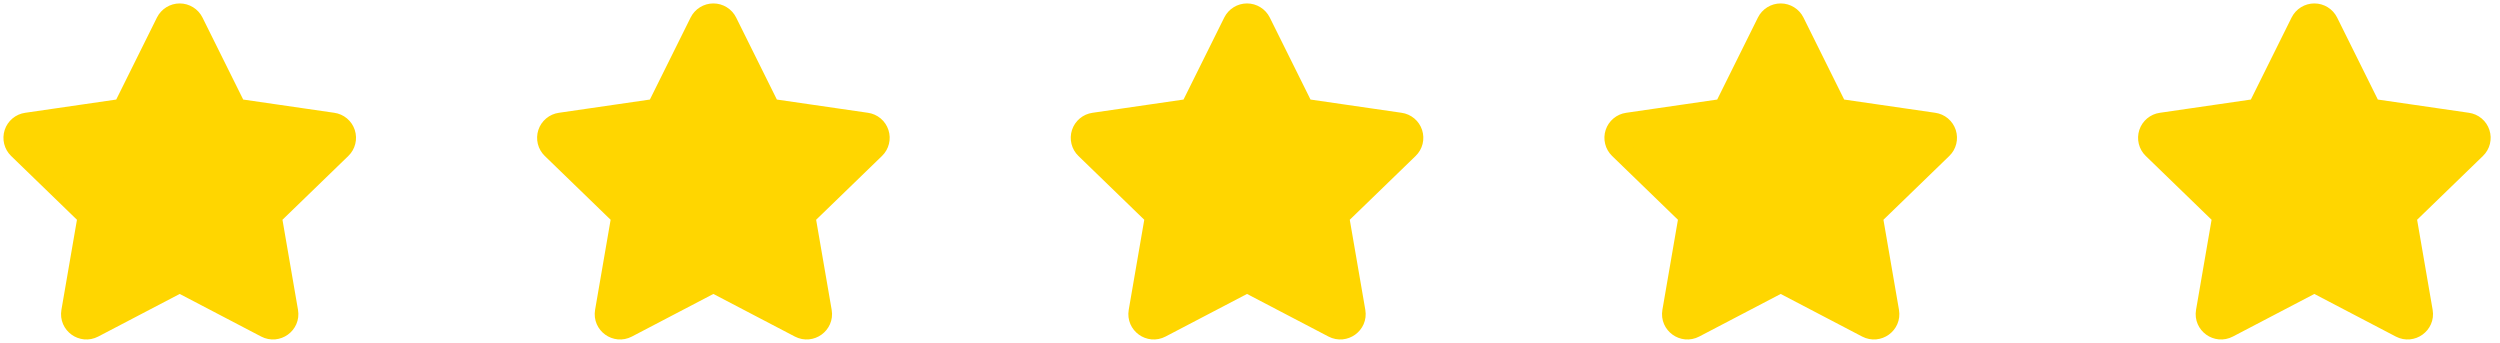 <svg width="182" height="25" viewBox="0 0 182 25" fill="none" xmlns="http://www.w3.org/2000/svg">
<path d="M8.958 7.933L12.098 1.609C12.19 1.426 12.33 1.272 12.504 1.165C12.678 1.057 12.879 1 13.083 1C13.288 1 13.488 1.057 13.662 1.165C13.836 1.272 13.977 1.426 14.068 1.609L17.208 7.933L24.228 8.953C24.431 8.981 24.621 9.065 24.778 9.196C24.935 9.328 25.051 9.5 25.115 9.695C25.178 9.889 25.186 10.097 25.136 10.296C25.087 10.494 24.983 10.675 24.836 10.816L19.757 15.736L20.956 22.685C21.11 23.577 20.167 24.257 19.361 23.836L13.083 20.553L6.804 23.836C5.999 24.258 5.057 23.577 5.21 22.684L6.409 15.735L1.33 10.815C1.184 10.673 1.081 10.493 1.032 10.295C0.983 10.097 0.991 9.889 1.054 9.695C1.117 9.501 1.234 9.329 1.39 9.198C1.546 9.067 1.736 8.982 1.938 8.954L8.958 7.933Z" fill="#FFD600" stroke="#FFD600" stroke-width="1.5" stroke-linecap="round" stroke-linejoin="round"/>
<path d="M47.809 7.933L50.949 1.609C51.04 1.426 51.181 1.272 51.355 1.165C51.529 1.057 51.729 1 51.934 1C52.138 1 52.339 1.057 52.513 1.165C52.687 1.272 52.827 1.426 52.919 1.609L56.059 7.933L63.079 8.953C63.281 8.981 63.472 9.065 63.629 9.196C63.785 9.328 63.902 9.5 63.965 9.695C64.029 9.889 64.036 10.097 63.987 10.296C63.938 10.494 63.834 10.675 63.687 10.816L58.608 15.736L59.807 22.685C59.96 23.577 59.018 24.257 58.212 23.836L51.934 20.553L45.655 23.836C44.85 24.258 43.907 23.577 44.061 22.684L45.26 15.735L40.181 10.815C40.035 10.673 39.931 10.493 39.882 10.295C39.834 10.097 39.841 9.889 39.904 9.695C39.968 9.501 40.084 9.329 40.241 9.198C40.397 9.067 40.587 8.982 40.789 8.954L47.809 7.933Z" fill="#FFD600" stroke="#FFD600" stroke-width="1.5" stroke-linecap="round" stroke-linejoin="round"/>
<path d="M86.658 7.933L89.798 1.609C89.89 1.426 90.03 1.272 90.204 1.165C90.378 1.057 90.579 1 90.783 1C90.988 1 91.189 1.057 91.362 1.165C91.537 1.272 91.677 1.426 91.768 1.609L94.909 7.933L101.928 8.953C102.131 8.981 102.321 9.065 102.478 9.196C102.635 9.328 102.752 9.5 102.815 9.695C102.878 9.889 102.886 10.097 102.837 10.296C102.787 10.494 102.683 10.675 102.536 10.816L97.457 15.736L98.656 22.685C98.81 23.577 97.867 24.257 97.061 23.836L90.783 20.553L84.504 23.836C83.7 24.258 82.757 23.577 82.91 22.684L84.109 15.735L79.031 10.815C78.884 10.673 78.781 10.493 78.732 10.295C78.683 10.097 78.691 9.889 78.754 9.695C78.817 9.501 78.934 9.329 79.09 9.198C79.246 9.067 79.436 8.982 79.638 8.954L86.658 7.933Z" fill="#FFD600" stroke="#FFD600" stroke-width="1.5" stroke-linecap="round" stroke-linejoin="round"/>
<path d="M125.509 7.933L128.649 1.609C128.74 1.426 128.881 1.272 129.055 1.165C129.229 1.057 129.429 1 129.634 1C129.839 1 130.039 1.057 130.213 1.165C130.387 1.272 130.528 1.426 130.619 1.609L133.759 7.933L140.779 8.953C140.981 8.981 141.172 9.065 141.329 9.196C141.485 9.328 141.602 9.5 141.666 9.695C141.729 9.889 141.736 10.097 141.687 10.296C141.638 10.494 141.534 10.675 141.387 10.816L136.308 15.736L137.507 22.685C137.661 23.577 136.718 24.257 135.912 23.836L129.634 20.553L123.355 23.836C122.55 24.258 121.607 23.577 121.761 22.684L122.96 15.735L117.881 10.815C117.735 10.673 117.631 10.493 117.583 10.295C117.534 10.097 117.541 9.889 117.605 9.695C117.668 9.501 117.784 9.329 117.941 9.198C118.097 9.067 118.287 8.982 118.489 8.954L125.509 7.933Z" fill="#FFD600" stroke="#FFD600" stroke-width="1.5" stroke-linecap="round" stroke-linejoin="round"/>
<path d="M164.359 7.933L167.5 1.609C167.591 1.426 167.732 1.272 167.905 1.165C168.079 1.057 168.28 1 168.485 1C168.689 1 168.89 1.057 169.064 1.165C169.238 1.272 169.378 1.426 169.47 1.609L172.61 7.933L179.629 8.953C179.832 8.981 180.022 9.065 180.179 9.196C180.336 9.328 180.453 9.5 180.516 9.695C180.58 9.889 180.587 10.097 180.538 10.296C180.488 10.494 180.384 10.675 180.237 10.816L175.159 15.736L176.358 22.685C176.511 23.577 175.568 24.257 174.762 23.836L168.485 20.553L162.206 23.836C161.401 24.258 160.458 23.577 160.611 22.684L161.81 15.735L156.732 10.815C156.585 10.673 156.482 10.493 156.433 10.295C156.384 10.097 156.392 9.889 156.455 9.695C156.519 9.501 156.635 9.329 156.791 9.198C156.948 9.067 157.138 8.982 157.34 8.954L164.359 7.933Z" fill="#FFD600" stroke="#FFD600" stroke-width="1.5" stroke-linecap="round" stroke-linejoin="round"/>
</svg>
